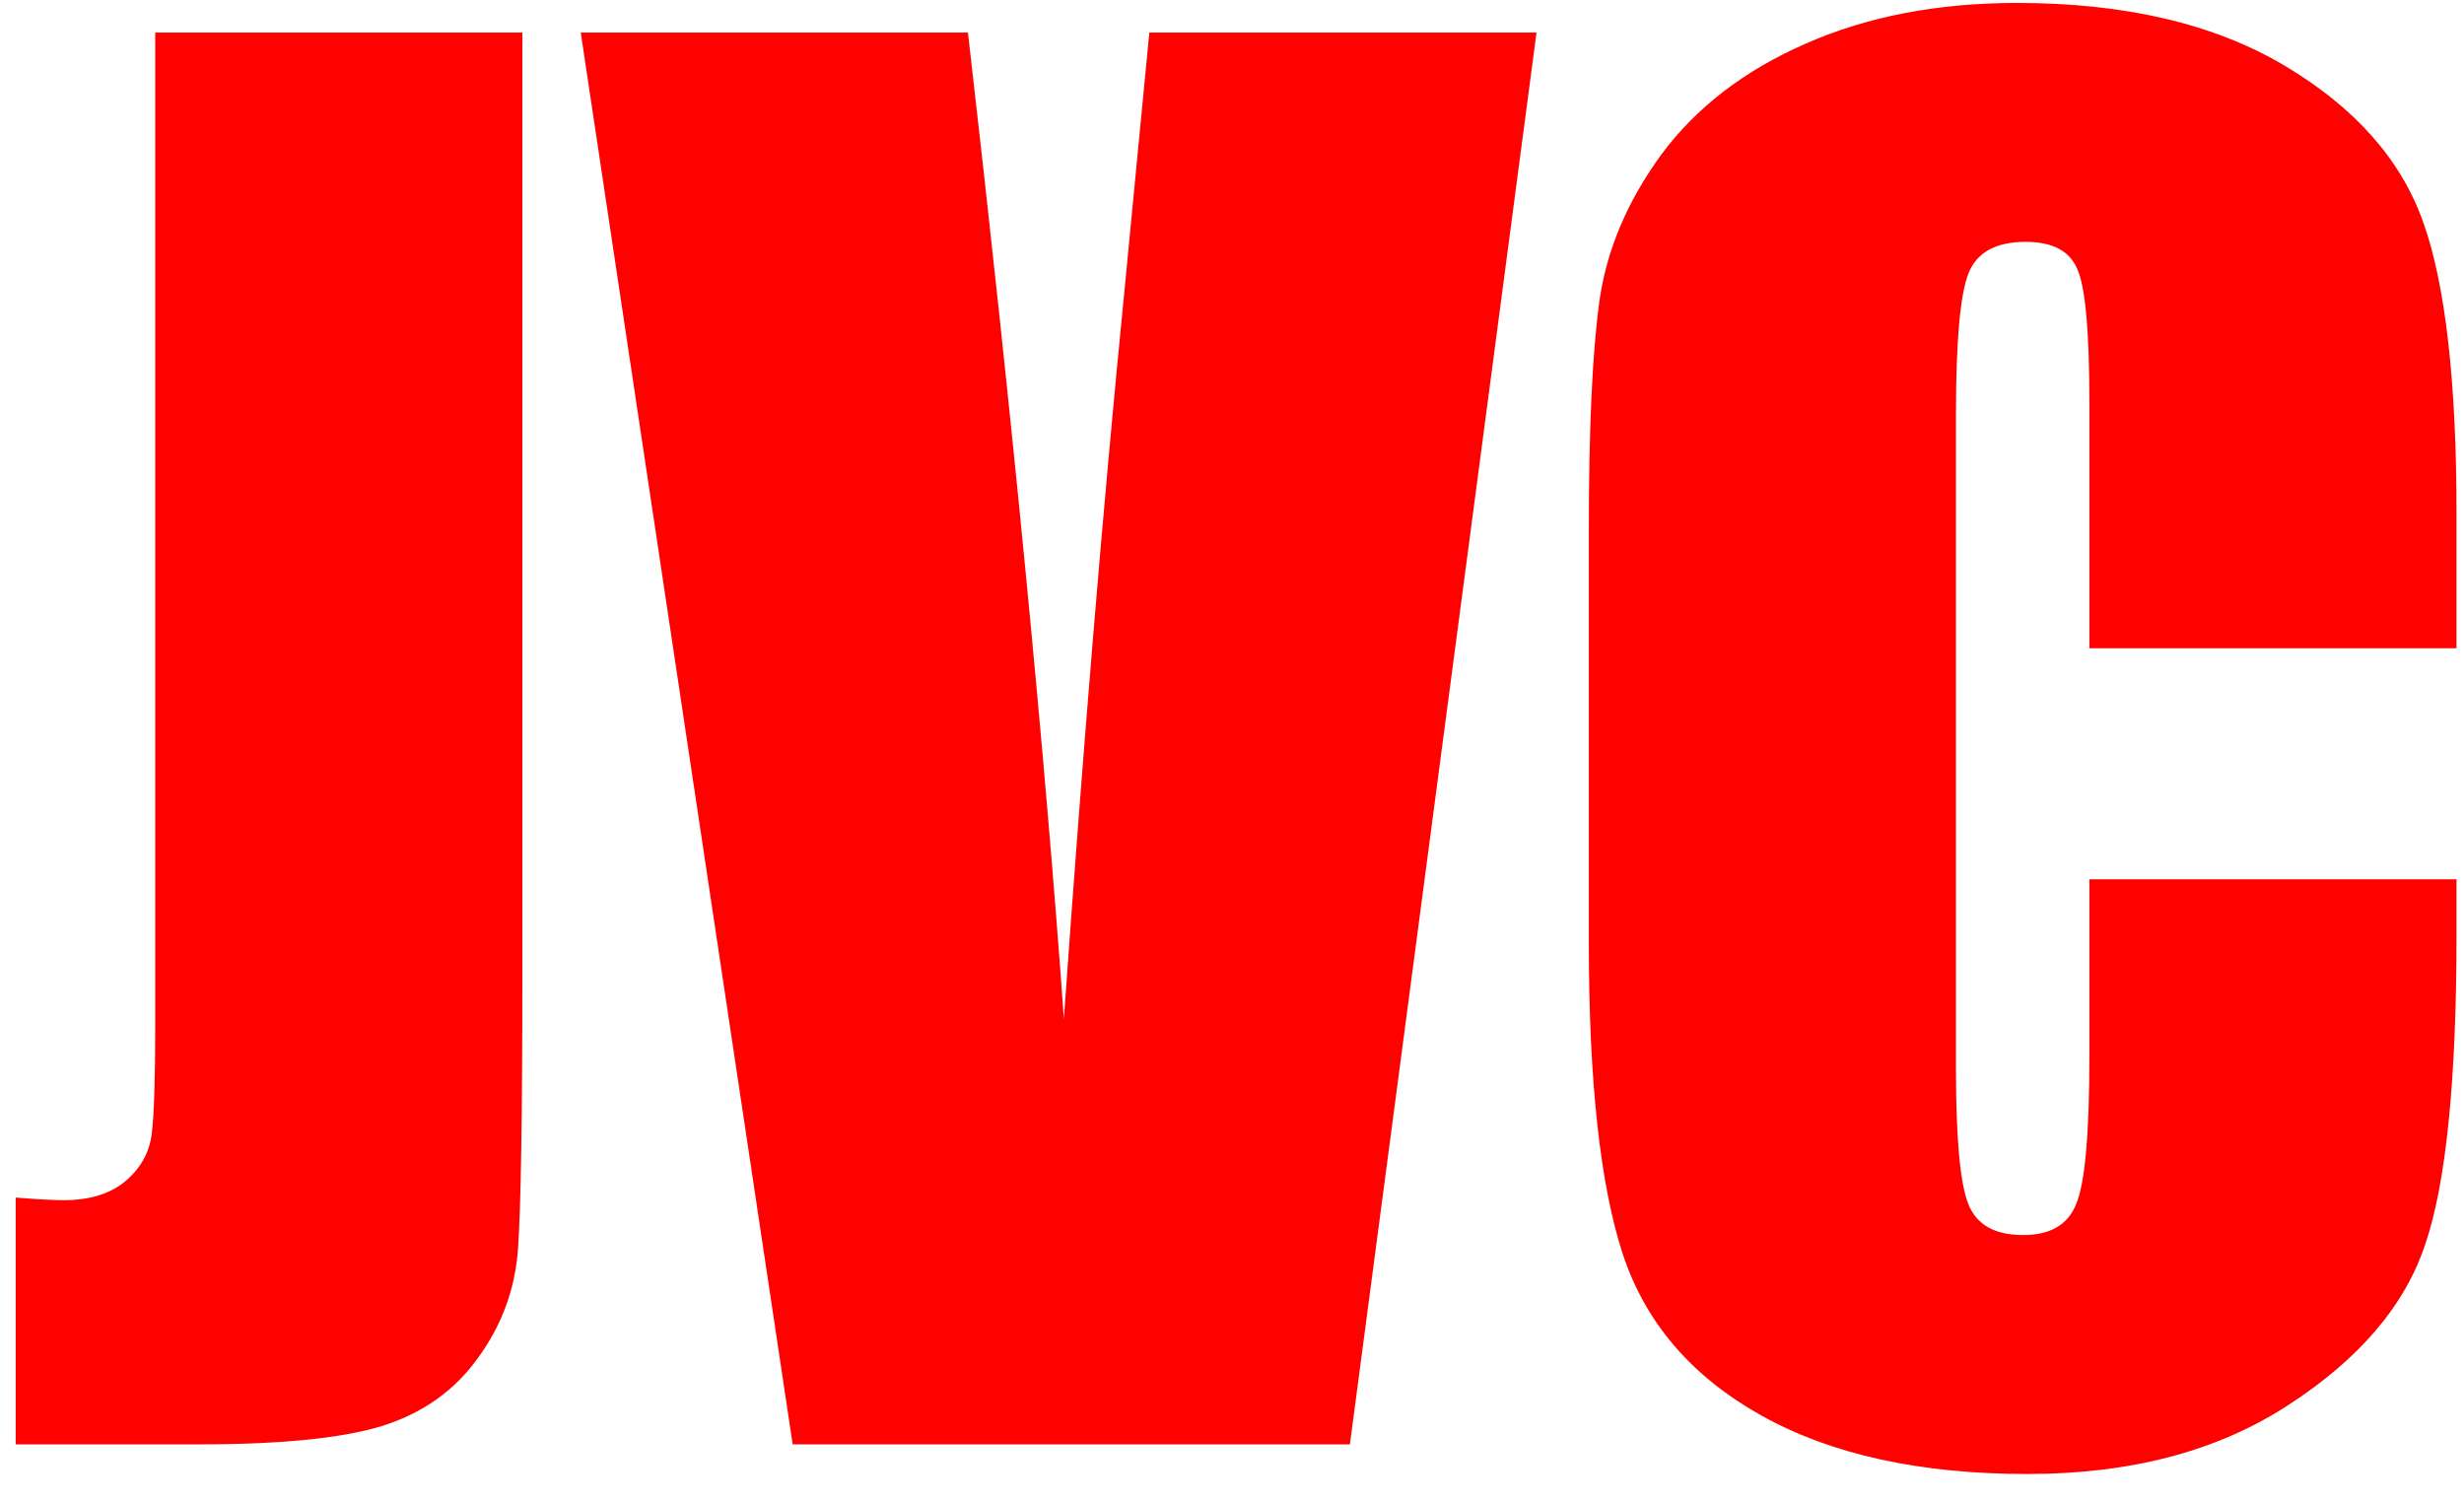 <?xml version="1.0" encoding="UTF-8"?> <svg xmlns="http://www.w3.org/2000/svg" width="87" height="53" viewBox="0 0 87 53" fill="none"> <path d="M18.443 1.151V34.466C18.443 39.454 18.392 42.666 18.289 44.103C18.187 45.519 17.715 46.802 16.873 47.952C16.052 49.101 14.923 49.902 13.486 50.353C12.07 50.785 9.925 51 7.051 51H0.554V42.286C1.334 42.348 1.899 42.379 2.248 42.379C3.171 42.379 3.9 42.153 4.434 41.701C4.967 41.25 5.275 40.696 5.357 40.039C5.44 39.382 5.481 38.109 5.481 36.221V1.151H18.443ZM54.252 1.151L47.663 51H27.988L20.506 1.151H34.177C35.758 14.883 36.886 26.491 37.564 35.974C38.241 26.389 38.949 17.87 39.688 10.419L40.581 1.151H54.252ZM86.736 22.889H73.773V14.206C73.773 11.681 73.629 10.111 73.342 9.495C73.075 8.859 72.469 8.54 71.525 8.54C70.458 8.54 69.781 8.92 69.493 9.68C69.206 10.439 69.062 12.081 69.062 14.606V37.76C69.062 40.182 69.206 41.763 69.493 42.502C69.781 43.241 70.427 43.61 71.433 43.61C72.398 43.61 73.024 43.241 73.311 42.502C73.619 41.763 73.773 40.029 73.773 37.298V31.048H86.736V32.988C86.736 38.14 86.366 41.794 85.627 43.949C84.909 46.104 83.297 47.993 80.793 49.614C78.309 51.236 75.241 52.047 71.587 52.047C67.79 52.047 64.659 51.359 62.196 49.984C59.733 48.609 58.101 46.71 57.3 44.288C56.5 41.845 56.099 38.181 56.099 33.296V18.732C56.099 15.14 56.223 12.451 56.469 10.665C56.715 8.859 57.444 7.124 58.655 5.462C59.887 3.799 61.58 2.495 63.735 1.551C65.911 0.586 68.405 0.104 71.217 0.104C75.035 0.104 78.186 0.843 80.67 2.321C83.154 3.799 84.786 5.646 85.566 7.863C86.346 10.059 86.736 13.487 86.736 18.147V22.889Z" fill="#FE0100"></path> </svg> 